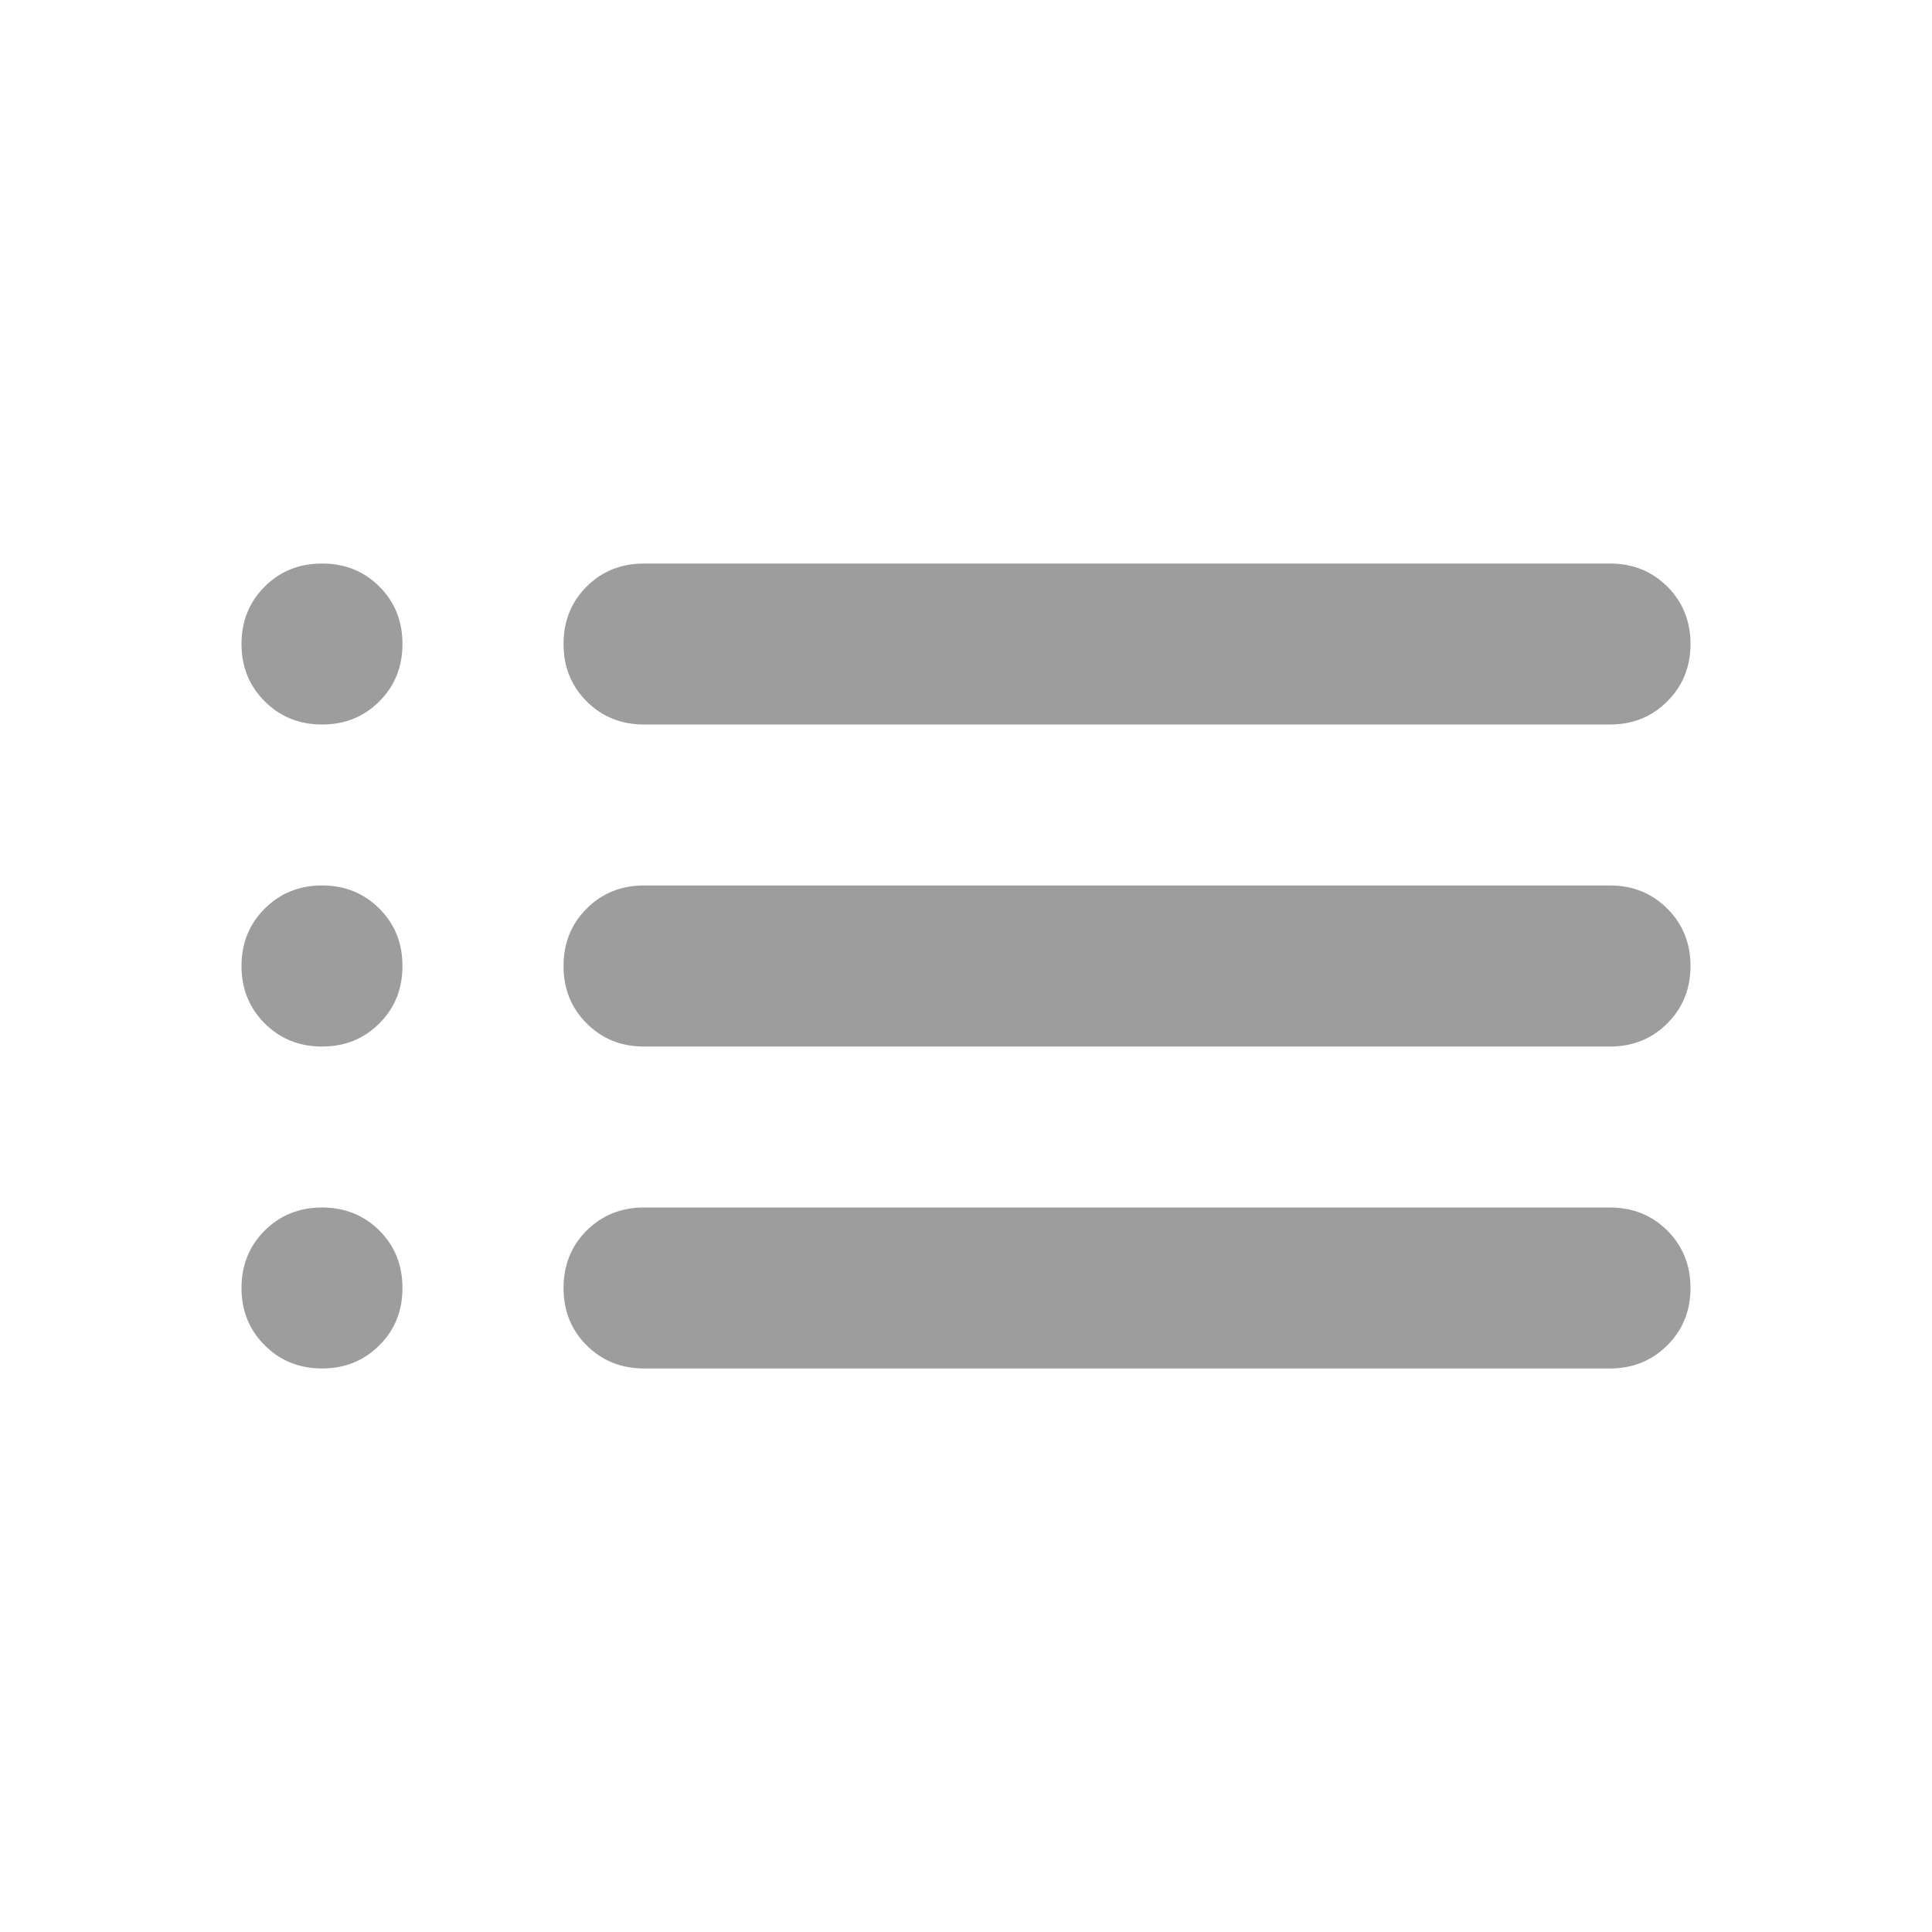 <svg width="16" height="16" viewBox="0 0 16 16" fill="none" xmlns="http://www.w3.org/2000/svg">
<path d="M5.333 6C5.144 6 4.986 5.936 4.858 5.808C4.73 5.68 4.667 5.522 4.667 5.333C4.667 5.144 4.73 4.986 4.858 4.858C4.986 4.73 5.144 4.667 5.333 4.667H13.333C13.522 4.667 13.68 4.73 13.808 4.858C13.936 4.986 14 5.144 14 5.333C14 5.522 13.936 5.68 13.808 5.808C13.68 5.936 13.522 6 13.333 6H5.333ZM5.333 8.667C5.144 8.667 4.986 8.603 4.858 8.475C4.73 8.347 4.667 8.189 4.667 8C4.667 7.811 4.73 7.653 4.858 7.525C4.986 7.397 5.144 7.333 5.333 7.333H13.333C13.522 7.333 13.68 7.397 13.808 7.525C13.936 7.653 14 7.811 14 8C14 8.189 13.936 8.347 13.808 8.475C13.68 8.603 13.522 8.667 13.333 8.667H5.333ZM5.333 11.333C5.144 11.333 4.986 11.269 4.858 11.141C4.73 11.014 4.667 10.855 4.667 10.667C4.667 10.478 4.73 10.319 4.858 10.191C4.986 10.064 5.144 10 5.333 10H13.333C13.522 10 13.68 10.064 13.808 10.191C13.936 10.319 14 10.478 14 10.667C14 10.855 13.936 11.014 13.808 11.141C13.68 11.269 13.522 11.333 13.333 11.333H5.333ZM2.667 6C2.478 6 2.32 5.936 2.192 5.808C2.064 5.68 2 5.522 2 5.333C2 5.144 2.064 4.986 2.192 4.858C2.32 4.73 2.478 4.667 2.667 4.667C2.856 4.667 3.014 4.73 3.142 4.858C3.27 4.986 3.333 5.144 3.333 5.333C3.333 5.522 3.27 5.68 3.142 5.808C3.014 5.936 2.856 6 2.667 6ZM2.667 8.667C2.478 8.667 2.32 8.603 2.192 8.475C2.064 8.347 2 8.189 2 8C2 7.811 2.064 7.653 2.192 7.525C2.32 7.397 2.478 7.333 2.667 7.333C2.856 7.333 3.014 7.397 3.142 7.525C3.27 7.653 3.333 7.811 3.333 8C3.333 8.189 3.27 8.347 3.142 8.475C3.014 8.603 2.856 8.667 2.667 8.667ZM2.667 11.333C2.478 11.333 2.32 11.269 2.192 11.141C2.064 11.014 2 10.855 2 10.667C2 10.478 2.064 10.319 2.192 10.191C2.32 10.064 2.478 10 2.667 10C2.856 10 3.014 10.064 3.142 10.191C3.27 10.319 3.333 10.478 3.333 10.667C3.333 10.855 3.27 11.014 3.142 11.141C3.014 11.269 2.856 11.333 2.667 11.333Z" fill="#9D9D9D"/>
</svg>
